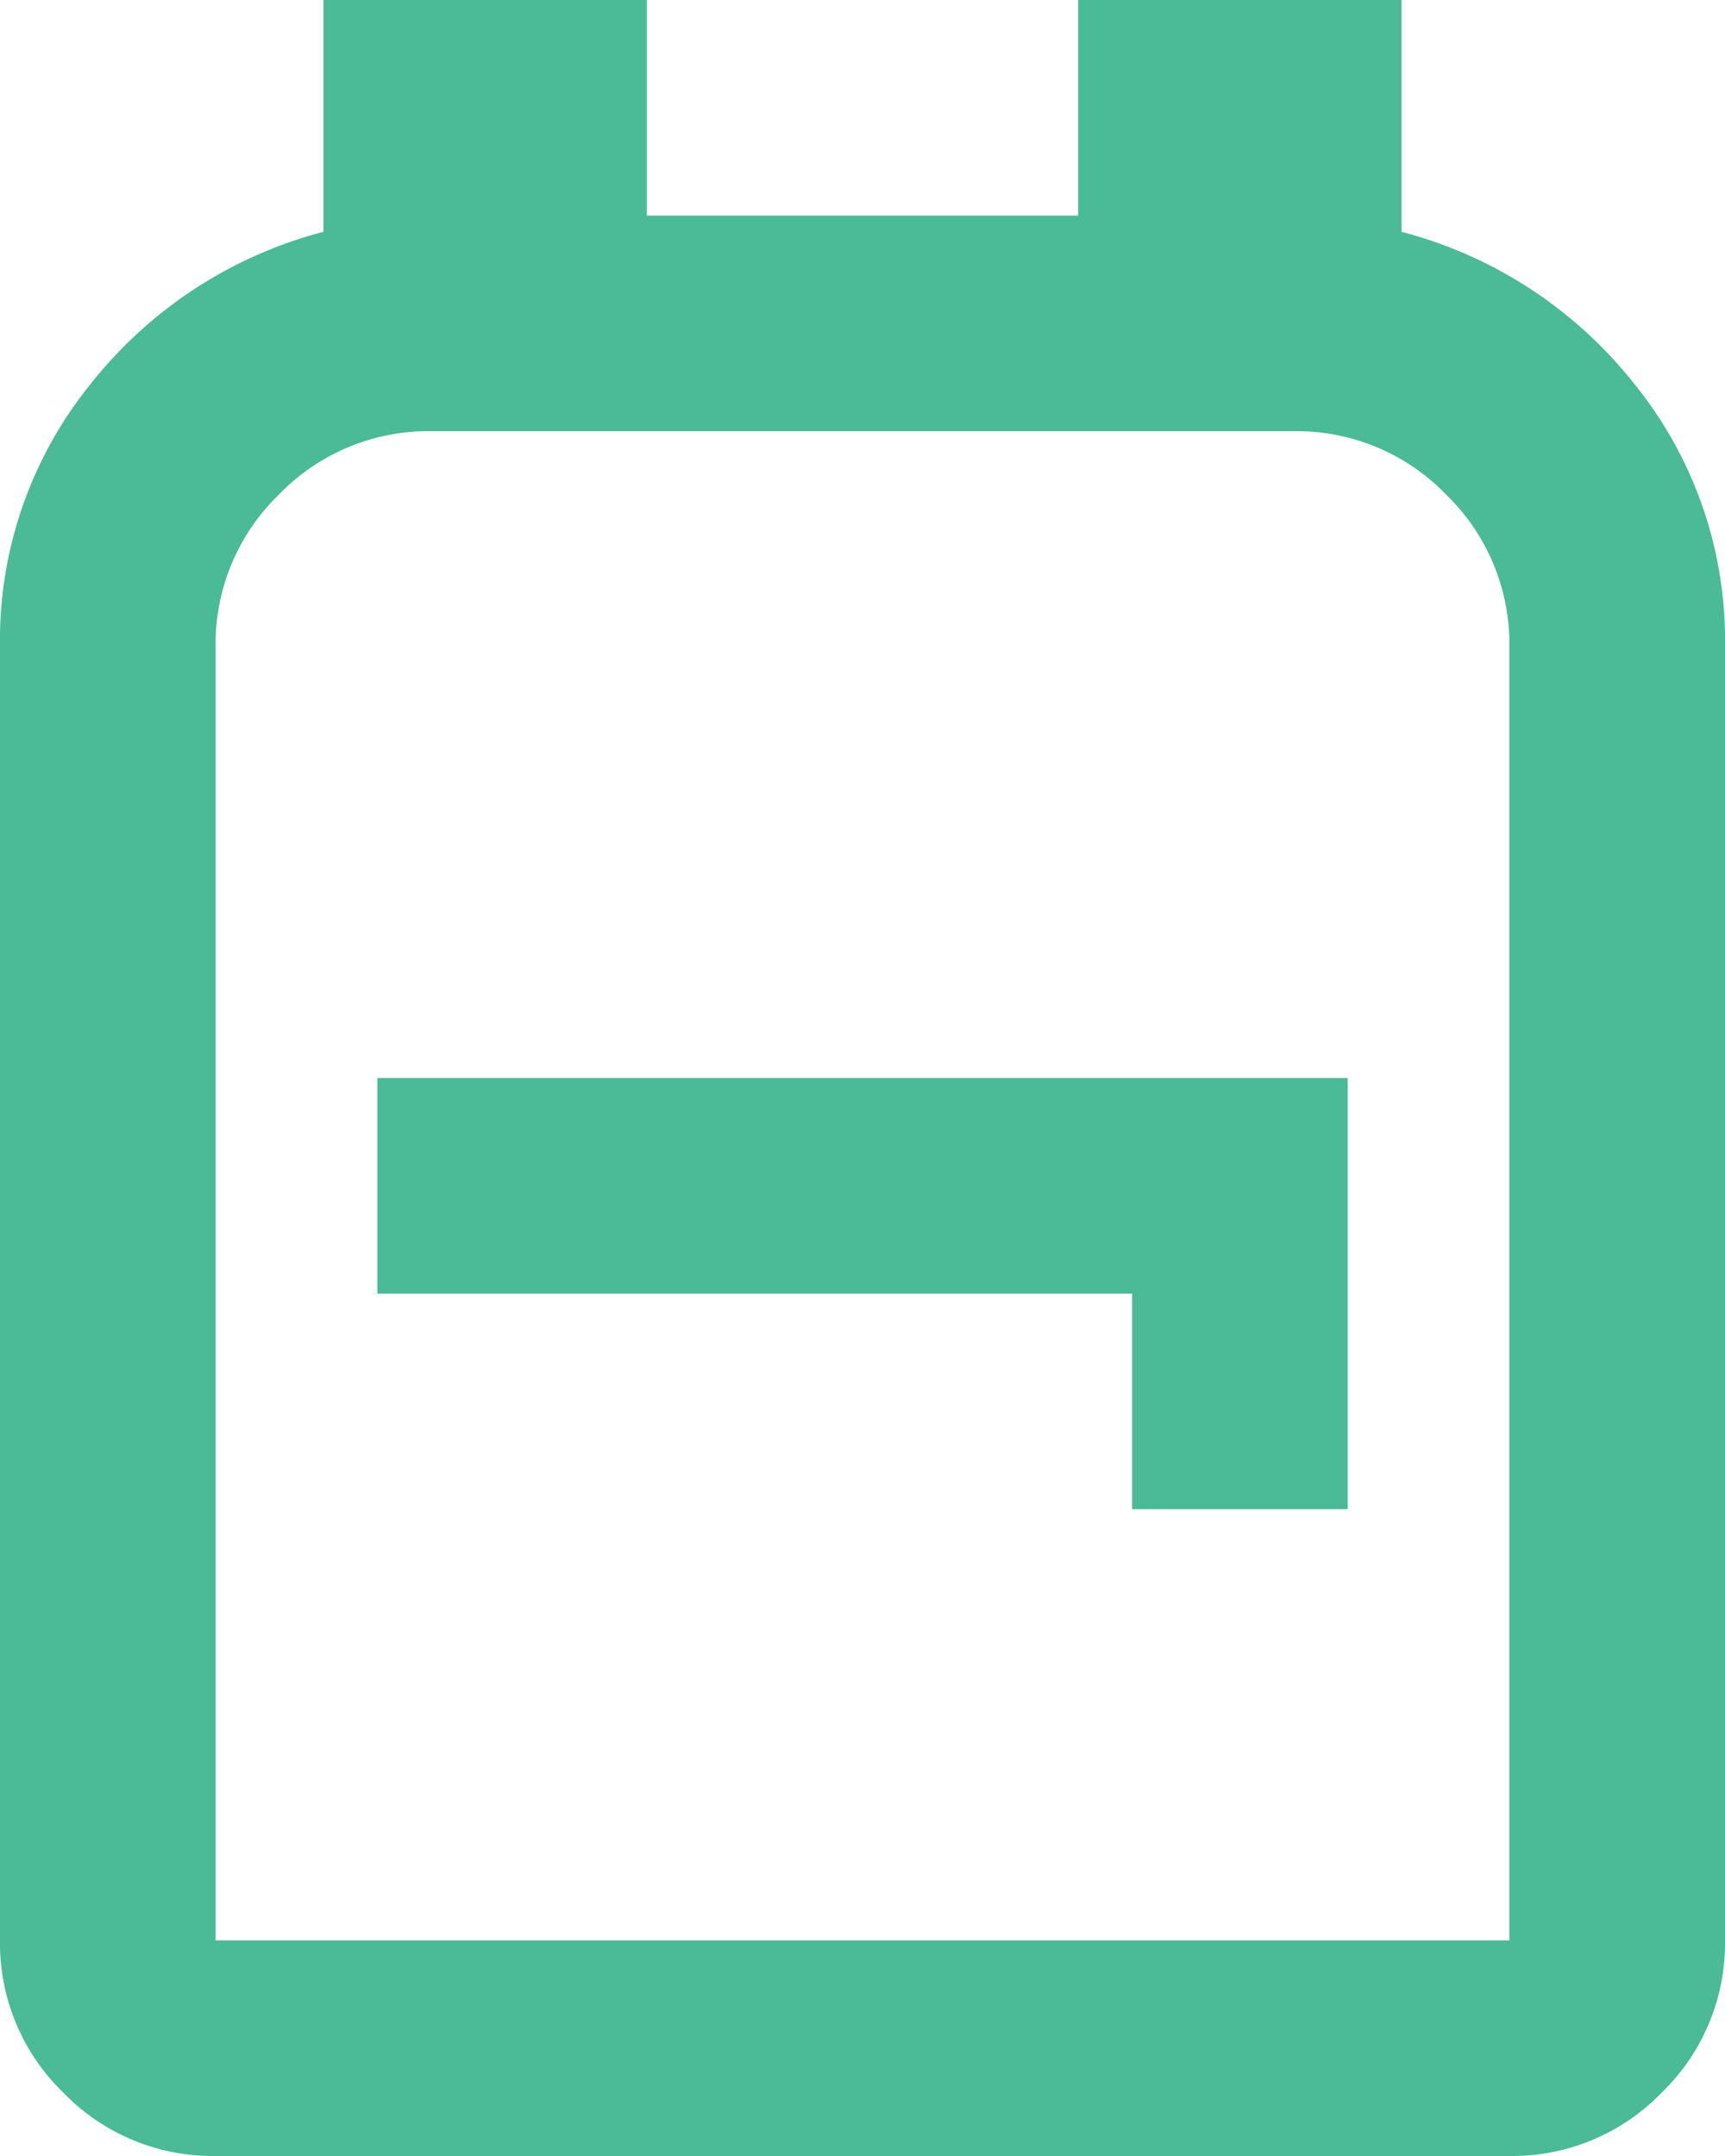 <svg xmlns="http://www.w3.org/2000/svg" width="18" height="22.5" viewBox="0 0 18 22.5">
  <path id="backpack" d="M162.25-857.5a2.167,2.167,0,0,1-1.589-.661A2.167,2.167,0,0,1,160-859.75v-13.5a4.25,4.25,0,0,1,.956-2.756,4.567,4.567,0,0,1,2.419-1.575V-880h3.375v2.25h4.5V-880h3.375v2.419a4.567,4.567,0,0,1,2.419,1.575A4.25,4.25,0,0,1,178-873.25v13.5a2.167,2.167,0,0,1-.661,1.589,2.167,2.167,0,0,1-1.589.661Zm0-2.25h13.5v-13.5a2.167,2.167,0,0,0-.661-1.589,2.167,2.167,0,0,0-1.589-.661h-9a2.167,2.167,0,0,0-1.589.661,2.167,2.167,0,0,0-.661,1.589Zm9.563-4.5h2.25v-4.5H163.938v2.25h7.875ZM169-867.625Z" transform="translate(-160 880)" fill="#4bba97"/>
</svg>
